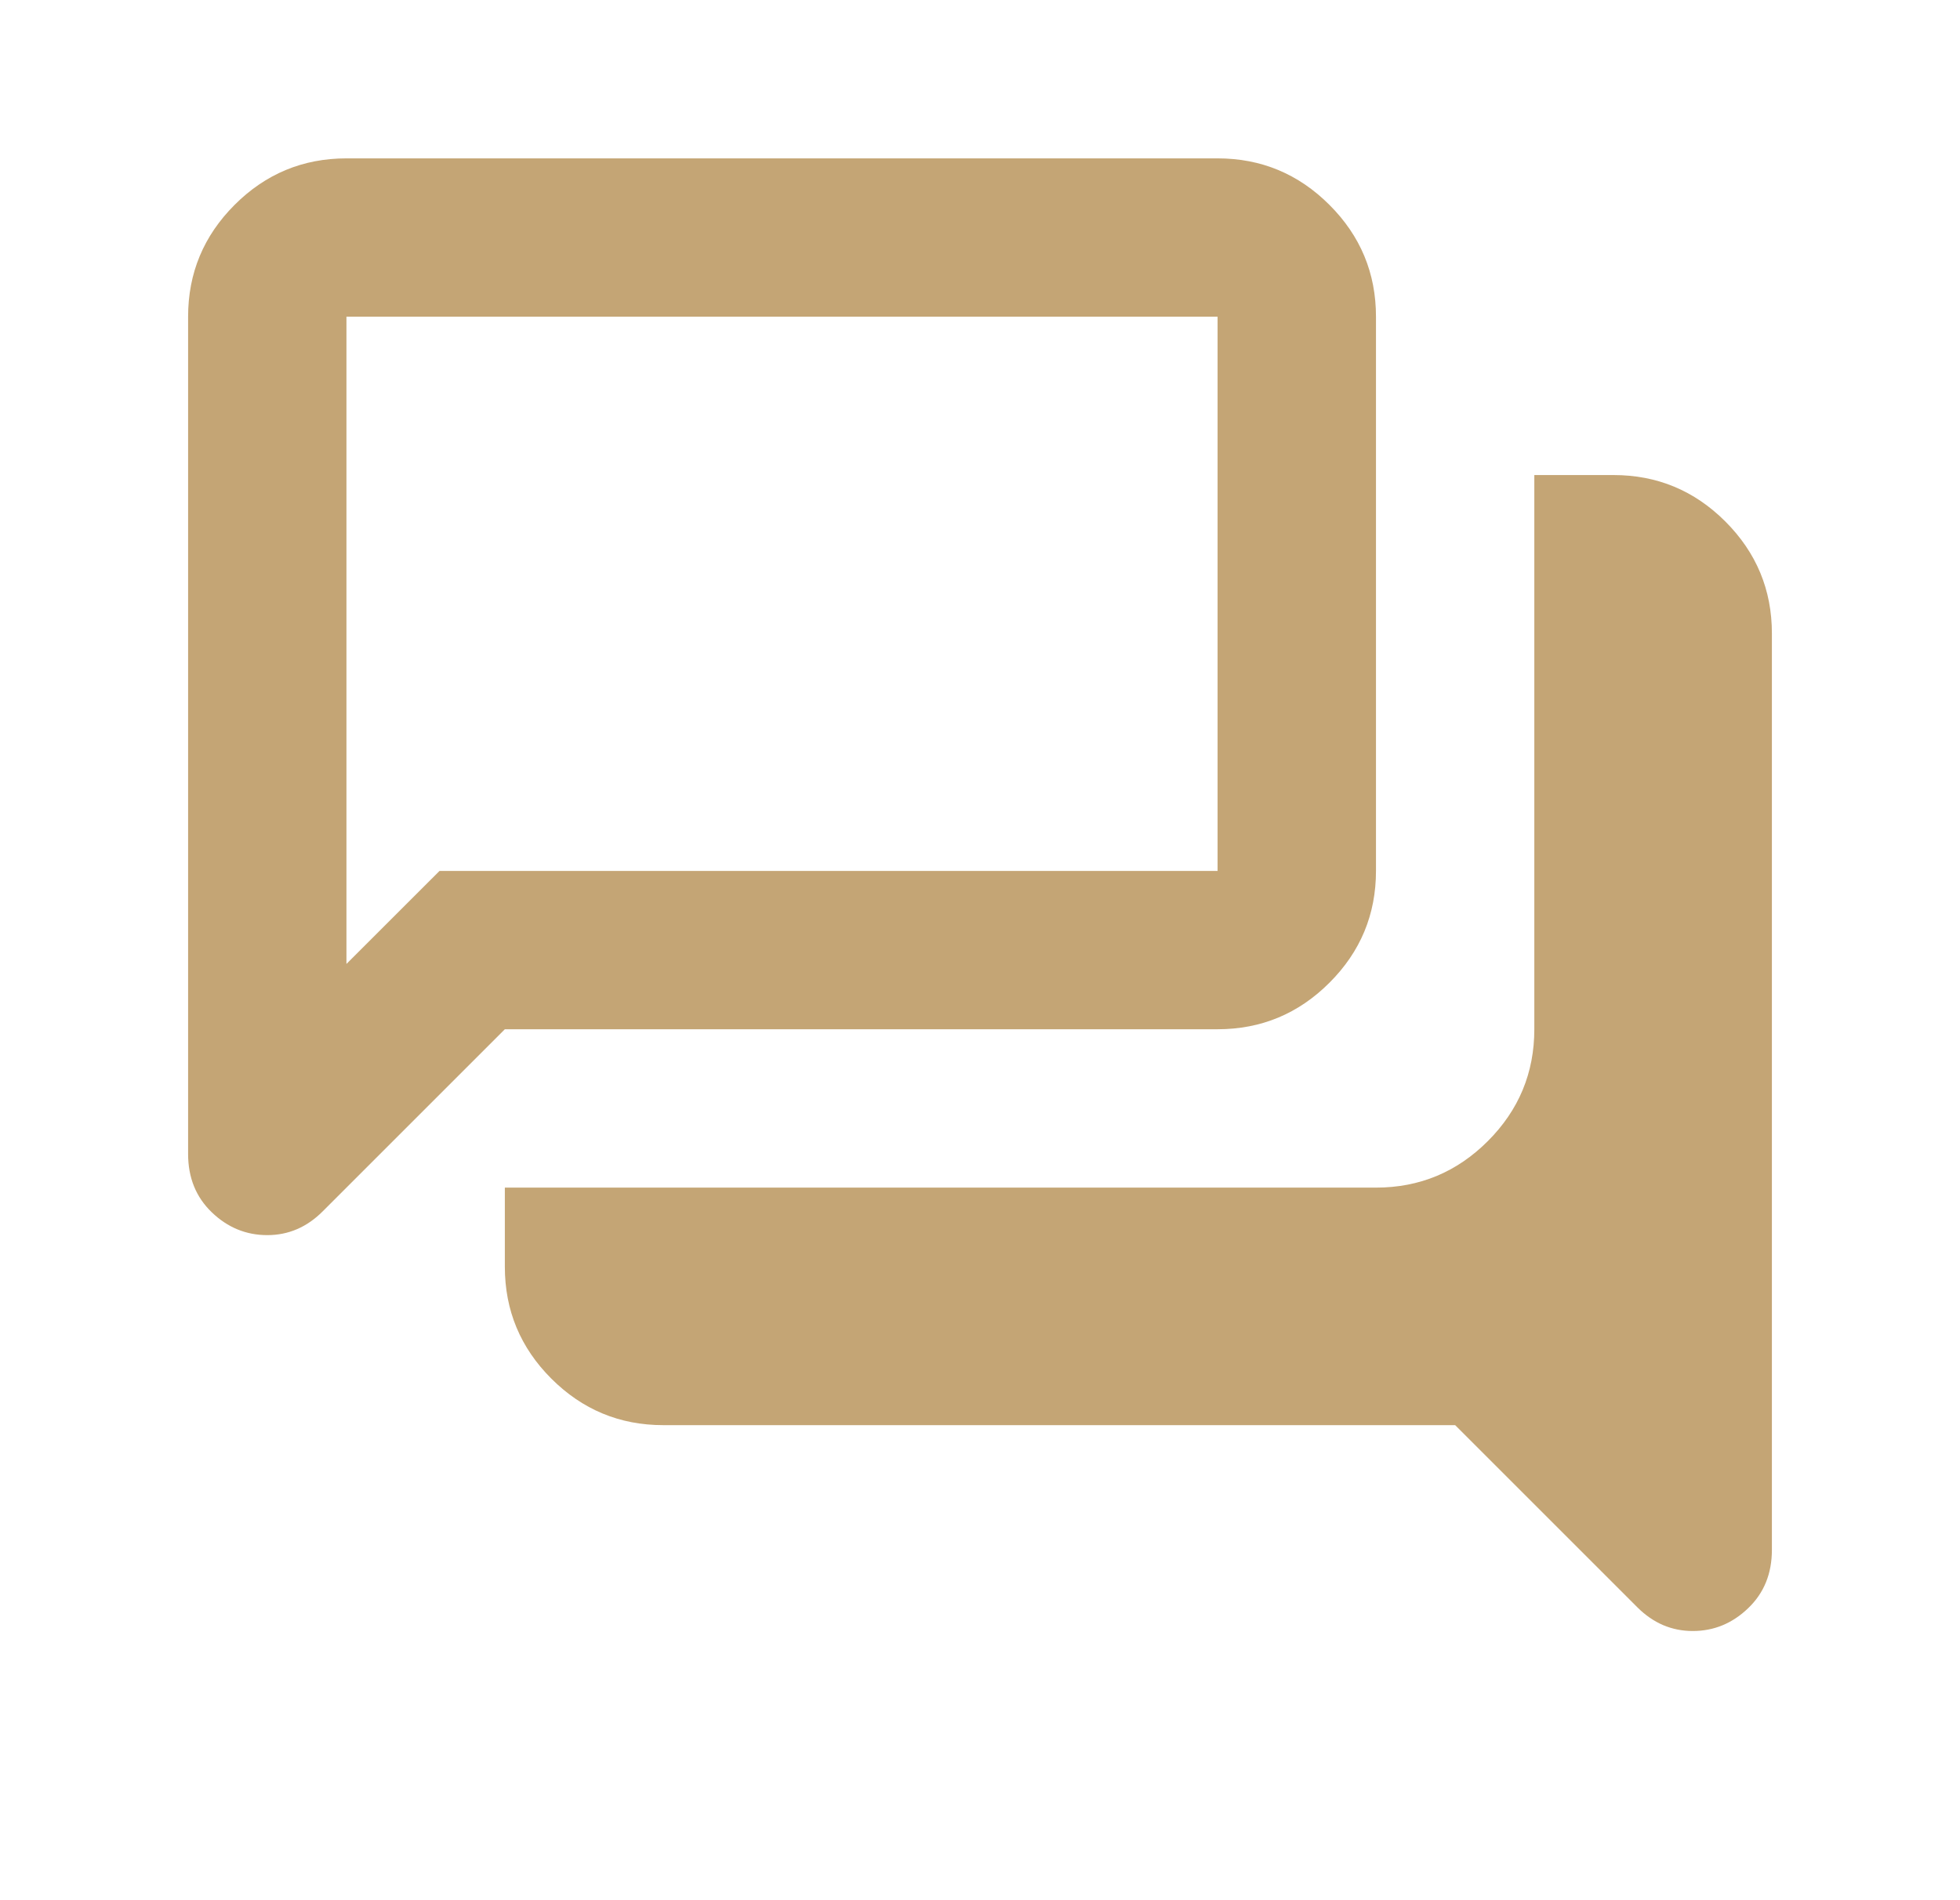 <svg width="33" height="32" viewBox="0 0 33 32" fill="none" xmlns="http://www.w3.org/2000/svg">
<g id="forum">
<mask id="mask0_3301_606" style="mask-type:alpha" maskUnits="userSpaceOnUse" x="0" y="0" width="33" height="32">
<rect id="Bounding box" x="0.5" width="32" height="32" fill="#D9D9D9"/>
</mask>
<g mask="url(#mask0_3301_606)">
<path id="forum_2" d="M28.5 27.467C28.322 27.467 28.156 27.433 28 27.367C27.845 27.3 27.7 27.2 27.567 27.067L24.5 24H11.167C10.433 24 9.806 23.739 9.283 23.217C8.761 22.695 8.5 22.067 8.5 21.333V20H23.167C23.9 20 24.528 19.739 25.05 19.217C25.572 18.695 25.833 18.067 25.833 17.333V8H27.167C27.9 8 28.528 8.261 29.05 8.783C29.572 9.306 29.833 9.933 29.833 10.667V26.1C29.833 26.5 29.7 26.828 29.433 27.083C29.167 27.339 28.856 27.467 28.5 27.467ZM5.833 16.233L7.4 14.667H20.5V5.333H5.833V16.233ZM4.5 20.8C4.144 20.8 3.833 20.672 3.567 20.417C3.3 20.161 3.167 19.833 3.167 19.433V5.333C3.167 4.6 3.428 3.972 3.95 3.45C4.472 2.928 5.1 2.667 5.833 2.667H20.5C21.233 2.667 21.861 2.928 22.383 3.45C22.906 3.972 23.167 4.6 23.167 5.333V14.667C23.167 15.4 22.906 16.028 22.383 16.55C21.861 17.072 21.233 17.333 20.5 17.333H8.5L5.433 20.4C5.3 20.533 5.156 20.633 5 20.7C4.844 20.767 4.678 20.8 4.5 20.8Z" fill="#C4A575"/>
</g>
</g>
</svg>
